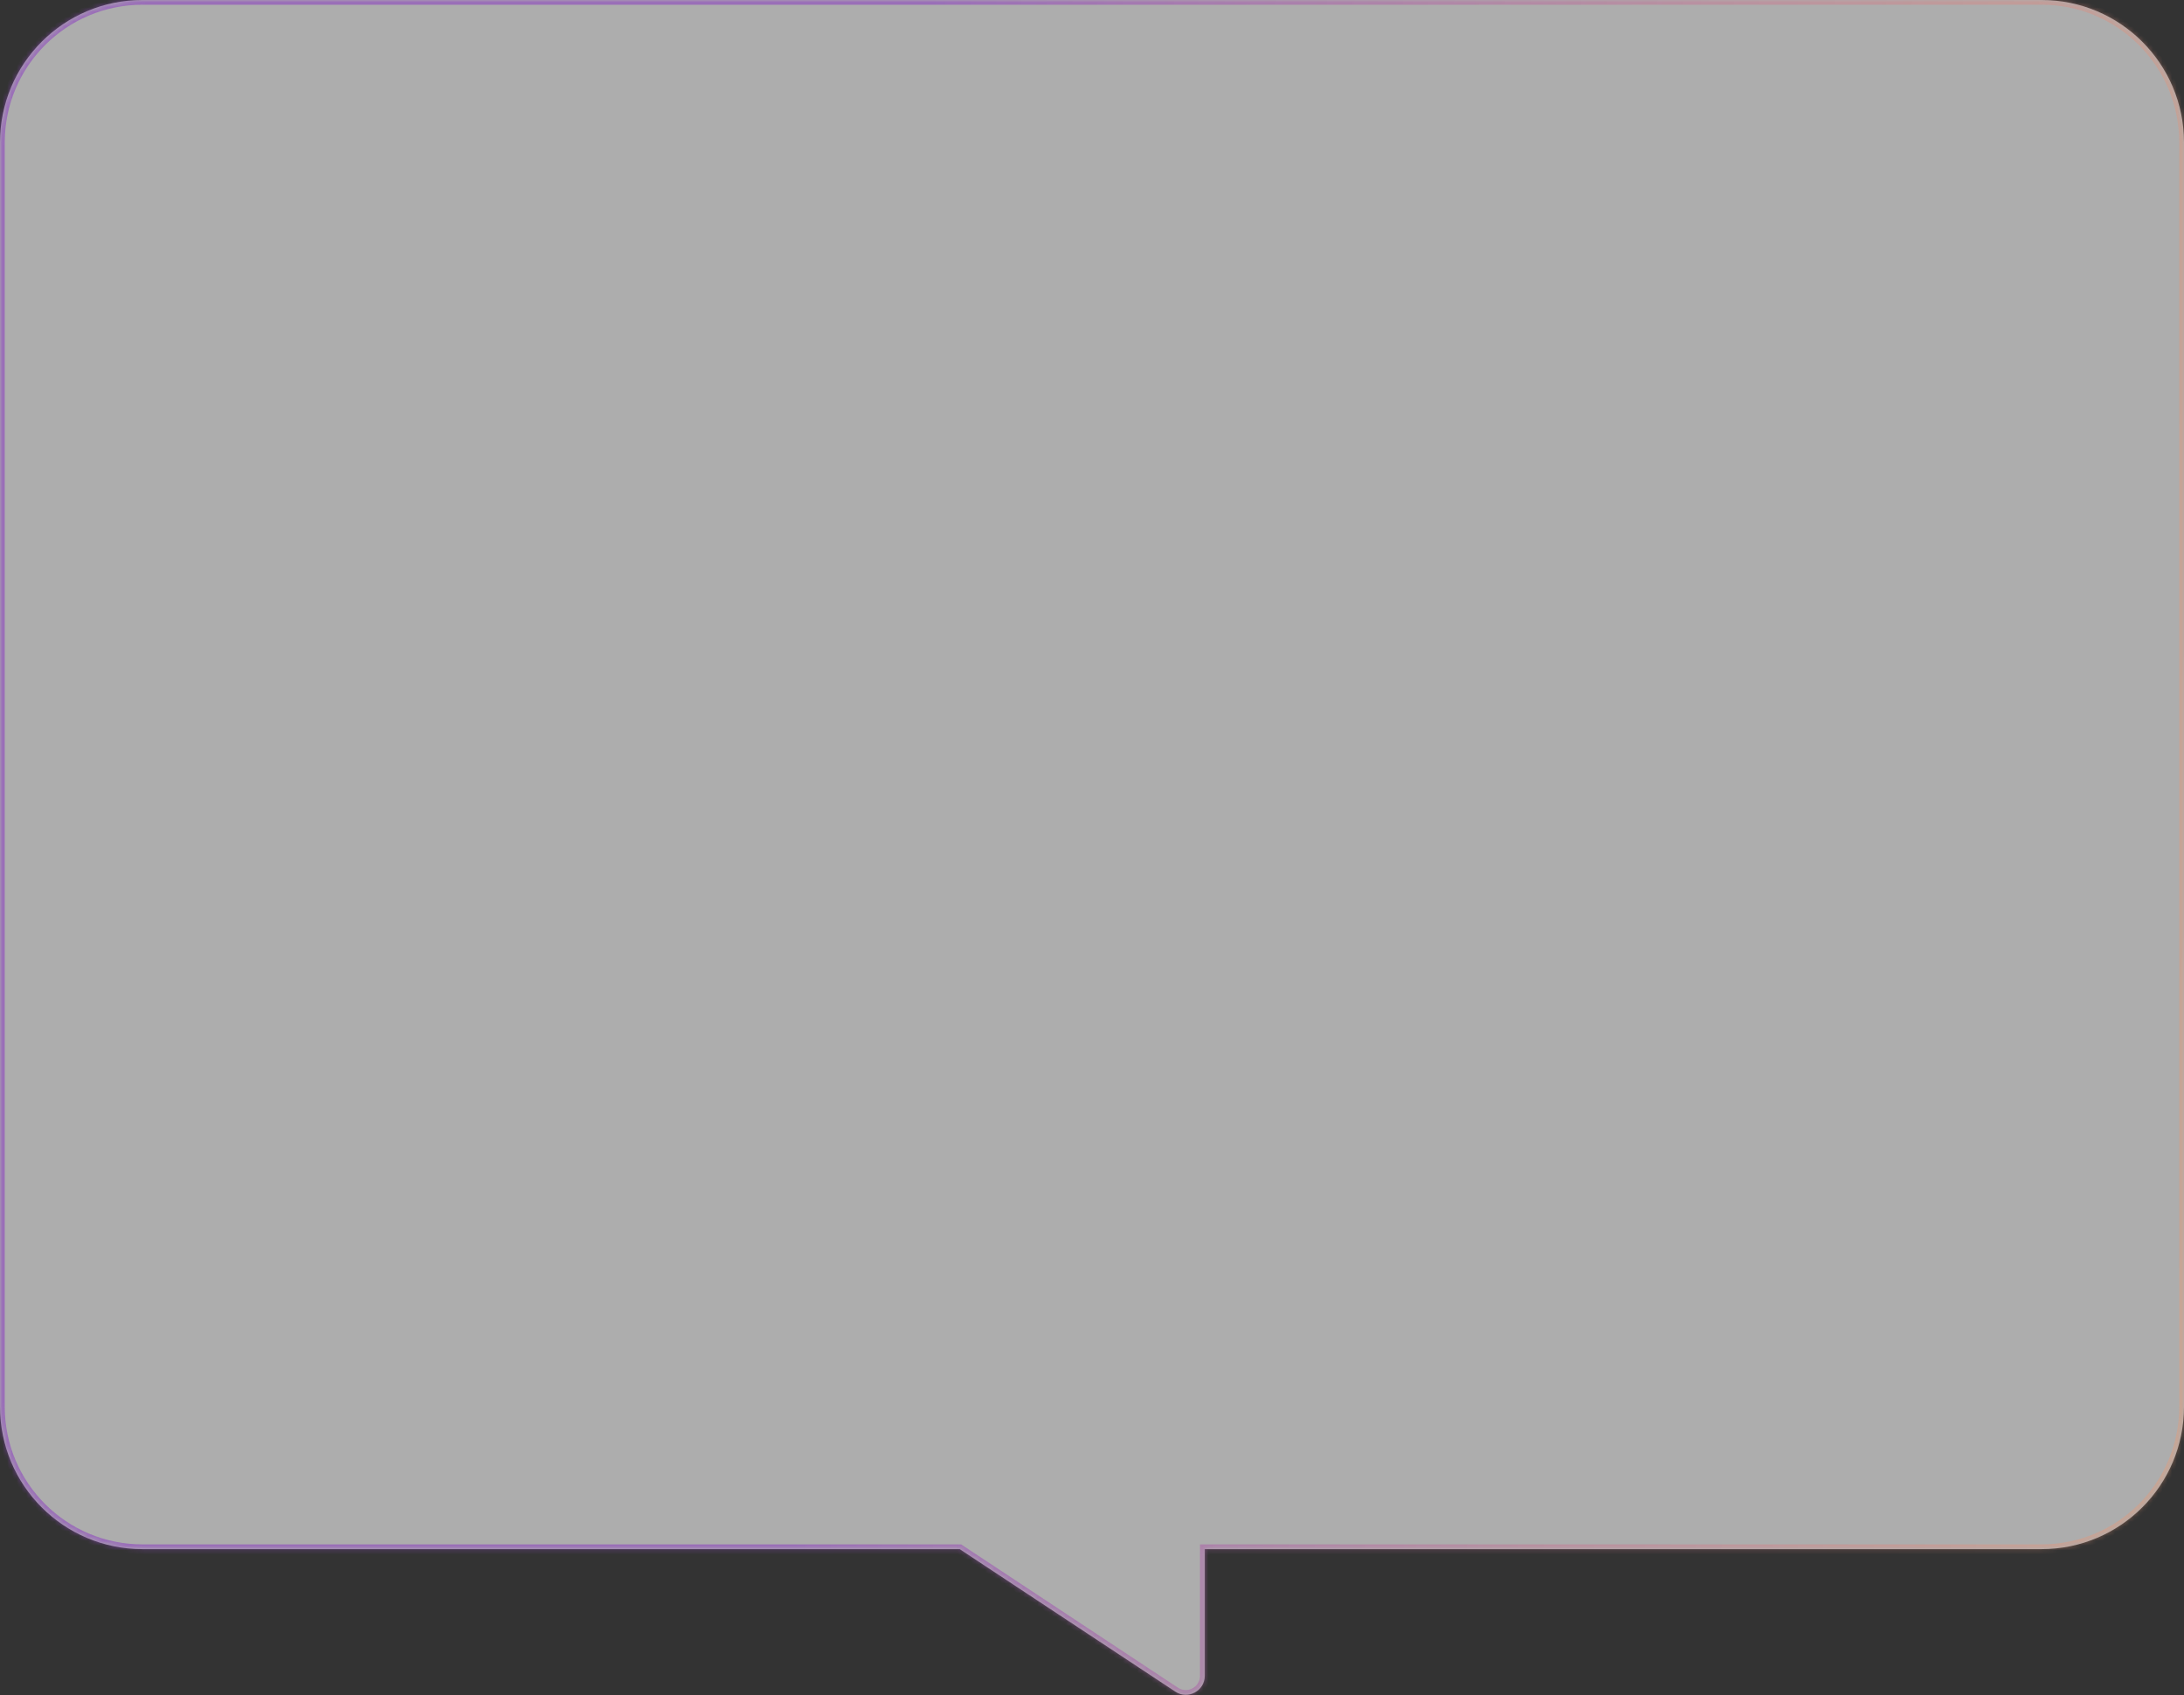 <?xml version="1.0" encoding="UTF-8"?> <svg xmlns="http://www.w3.org/2000/svg" width="460" height="357" viewBox="0 0 460 357" fill="none"><rect x="0" y="0" width="460" height="357" fill="#333333" stroke="none"/> <mask id="path-1-inside-1_85_27" fill="white"> <path fill-rule="evenodd" clip-rule="evenodd" d="M30 0C13.431 0 0 13.431 0 30V296.239C0 312.808 13.431 326.239 30 326.239H202.135L247.547 356.25C250.206 358.008 253.752 356.101 253.752 352.913V326.239H430C446.569 326.239 460 312.808 460 296.239V30C460 13.431 446.569 0 430 0H30Z"></path> </mask> <path fill-rule="evenodd" clip-rule="evenodd" d="M30 0C13.431 0 0 13.431 0 30V296.239C0 312.808 13.431 326.239 30 326.239H202.135L247.547 356.25C250.206 358.008 253.752 356.101 253.752 352.913V326.239H430C446.569 326.239 460 312.808 460 296.239V30C460 13.431 446.569 0 430 0H30Z" fill="white" fill-opacity="0.6"></path> <path d="M202.135 326.239L202.686 325.405L202.435 325.239H202.135V326.239ZM247.547 356.25L246.996 357.085L246.996 357.085L247.547 356.25ZM253.752 326.239V325.239H252.752V326.239H253.752ZM1 30C1 13.984 13.984 1 30 1V-1C12.879 -1 -1 12.879 -1 30H1ZM1 296.239V30H-1V296.239H1ZM30 325.239C13.984 325.239 1 312.256 1 296.239H-1C-1 313.36 12.879 327.239 30 327.239V325.239ZM202.135 325.239H30V327.239H202.135V325.239ZM248.098 355.416L202.686 325.405L201.583 327.074L246.996 357.085L248.098 355.416ZM252.752 352.913C252.752 355.304 250.093 356.734 248.098 355.416L246.996 357.085C250.32 359.281 254.752 356.898 254.752 352.913H252.752ZM252.752 326.239V352.913H254.752V326.239H252.752ZM430 325.239H253.752V327.239H430V325.239ZM459 296.239C459 312.256 446.016 325.239 430 325.239V327.239C447.121 327.239 461 313.36 461 296.239H459ZM459 30V296.239H461V30H459ZM430 1C446.016 1 459 13.984 459 30H461C461 12.879 447.121 -1 430 -1V1ZM30 1H430V-1H30V1Z" fill="url(#paint0_linear_85_27)" mask="url(#path-1-inside-1_85_27)"></path> <defs> <linearGradient id="paint0_linear_85_27" x1="49.696" y1="-41.64" x2="483.618" y2="-2.401" gradientUnits="userSpaceOnUse"> <stop offset="0.344" stop-color="#8E45C0" stop-opacity="0.6"></stop> <stop offset="1" stop-color="#EF976F" stop-opacity="0.39"></stop> </linearGradient> </defs> </svg> 